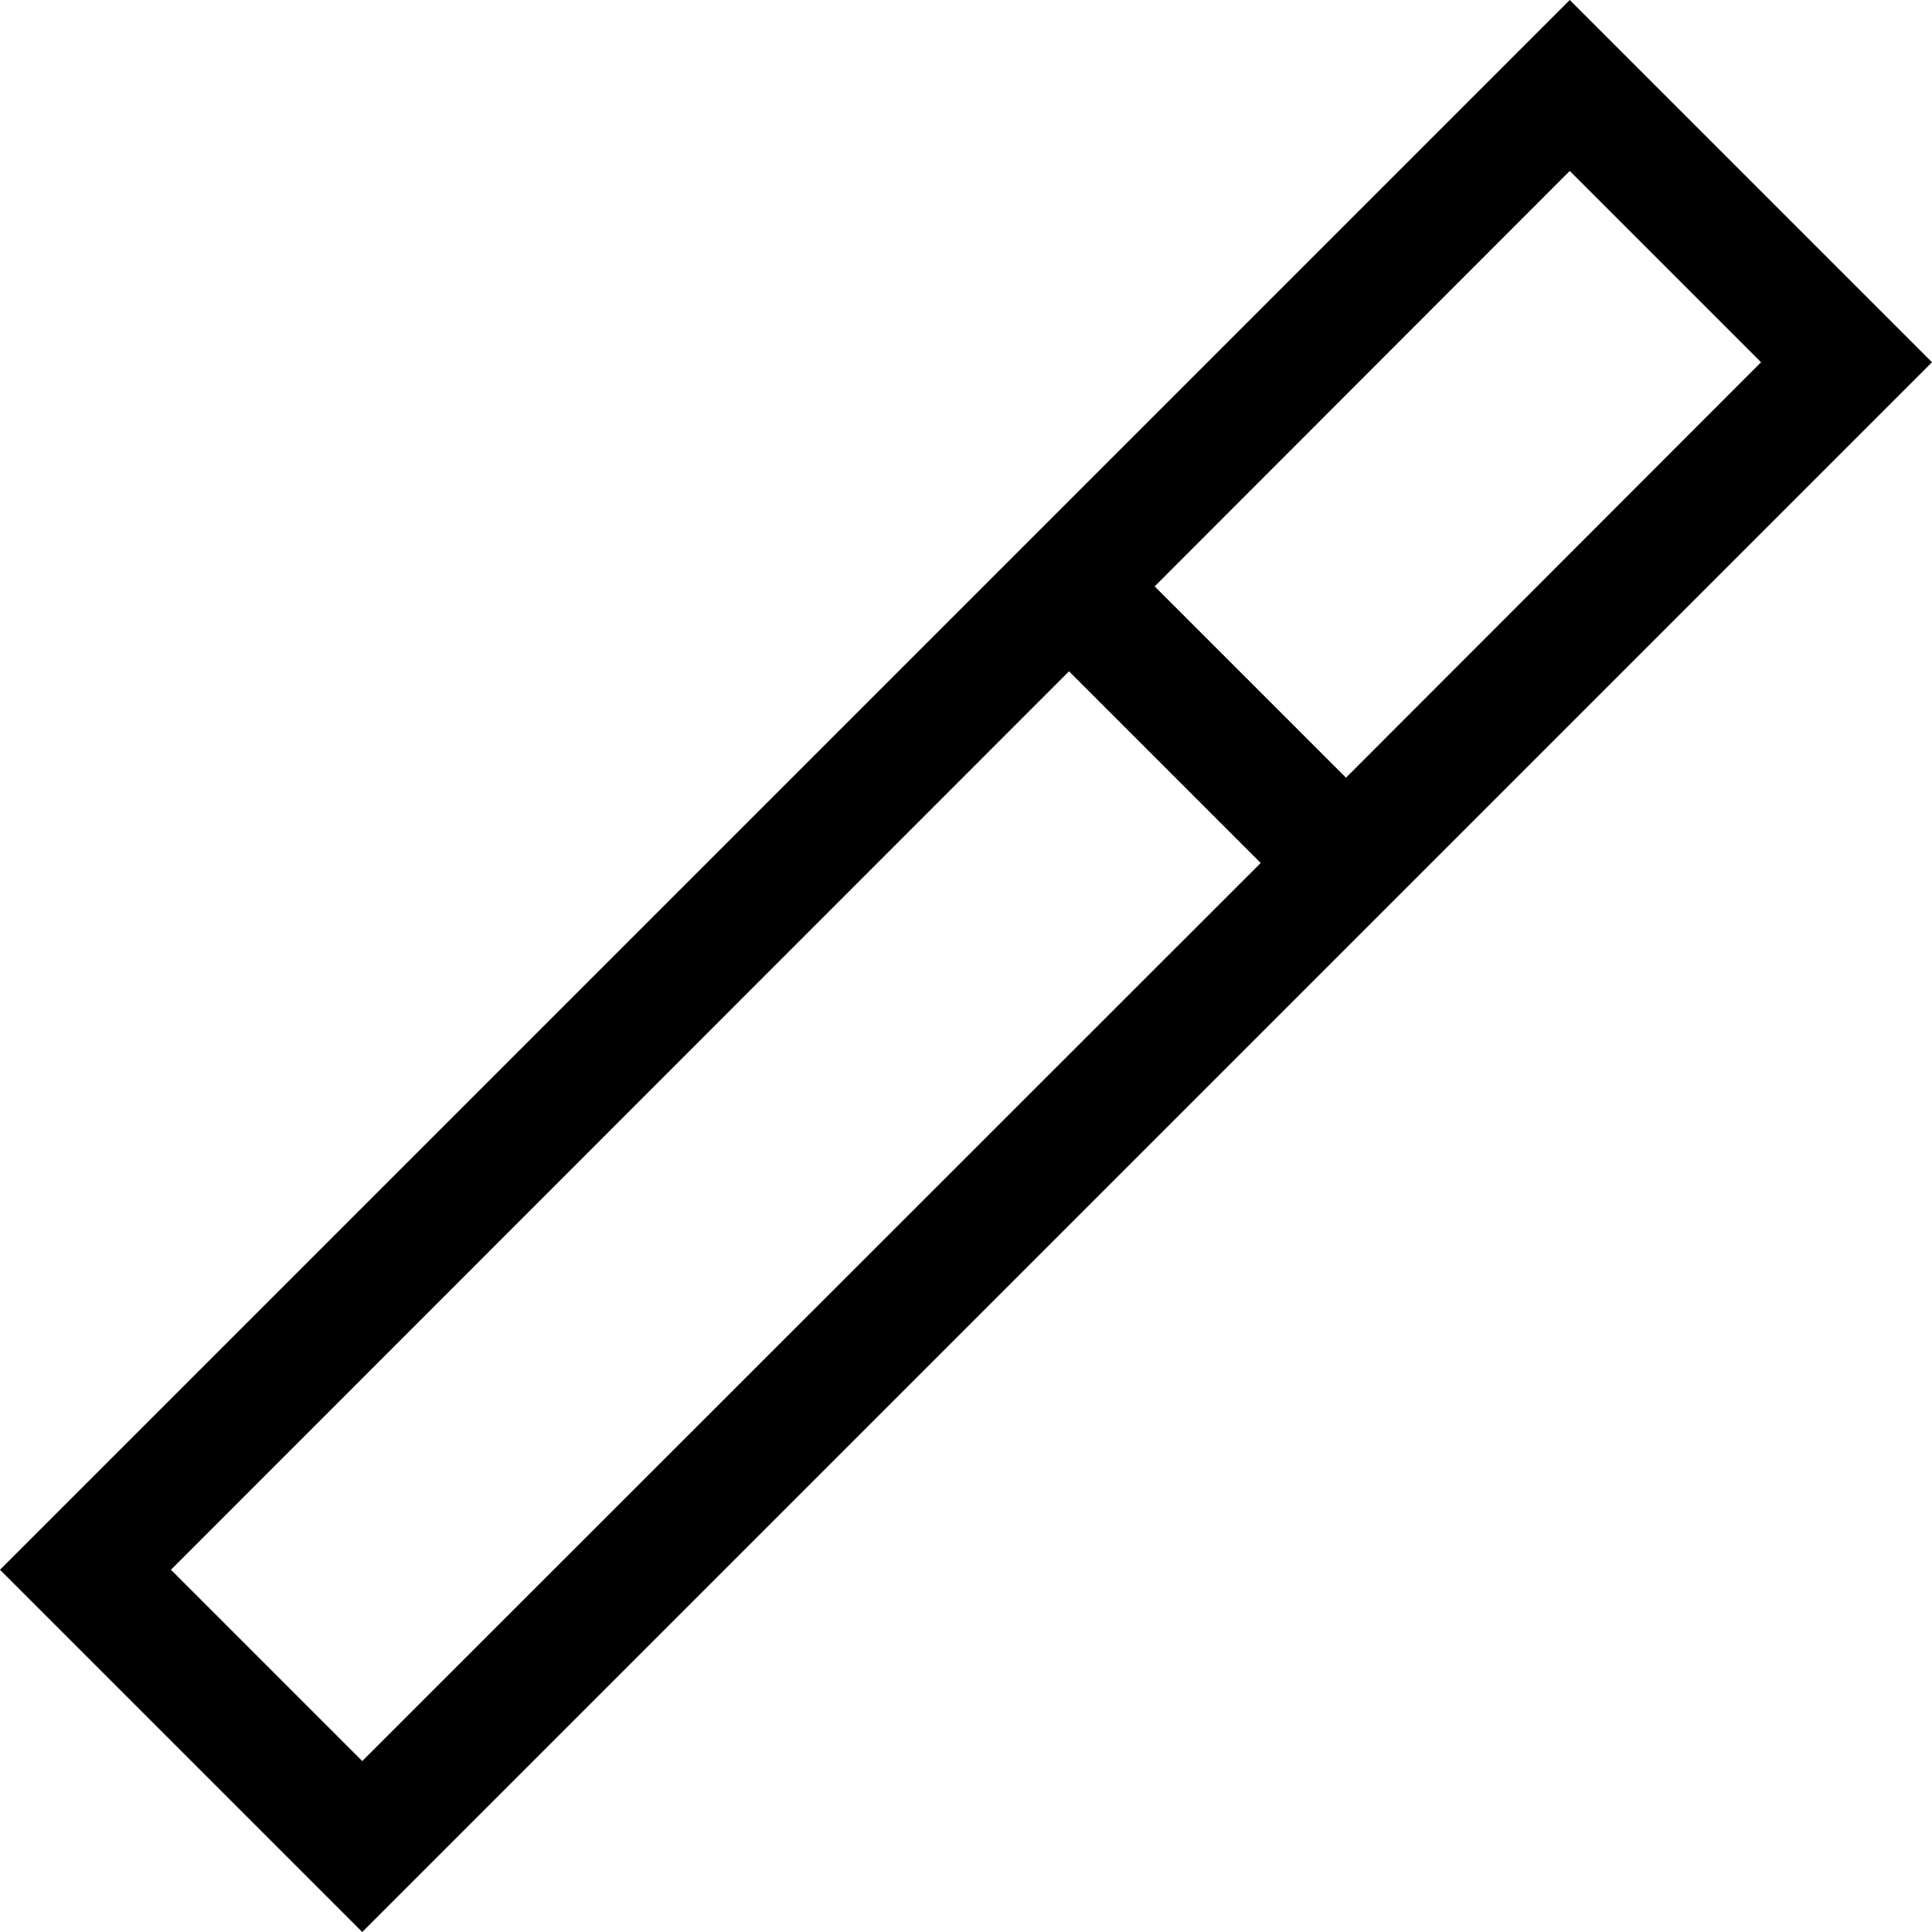 <svg xmlns="http://www.w3.org/2000/svg" viewBox="0 0 512 512"><!--! Font Awesome Pro 6.7.1 by @fontawesome - https://fontawesome.com License - https://fontawesome.com/license (Commercial License) Copyright 2024 Fonticons, Inc. --><path d="M96 512l22.6-22.6L489.4 118.6 512 96 489.4 73.4 438.6 22.6 416 0 393.4 22.6 22.6 393.4 0 416l22.6 22.6 50.7 50.7L96 512zM356.7 206.1l-50.7-50.7L416 45.3 466.7 96 356.7 206.1zm-22.6 22.6L96 466.7 45.3 416 283.3 177.9l50.7 50.7z"/></svg>